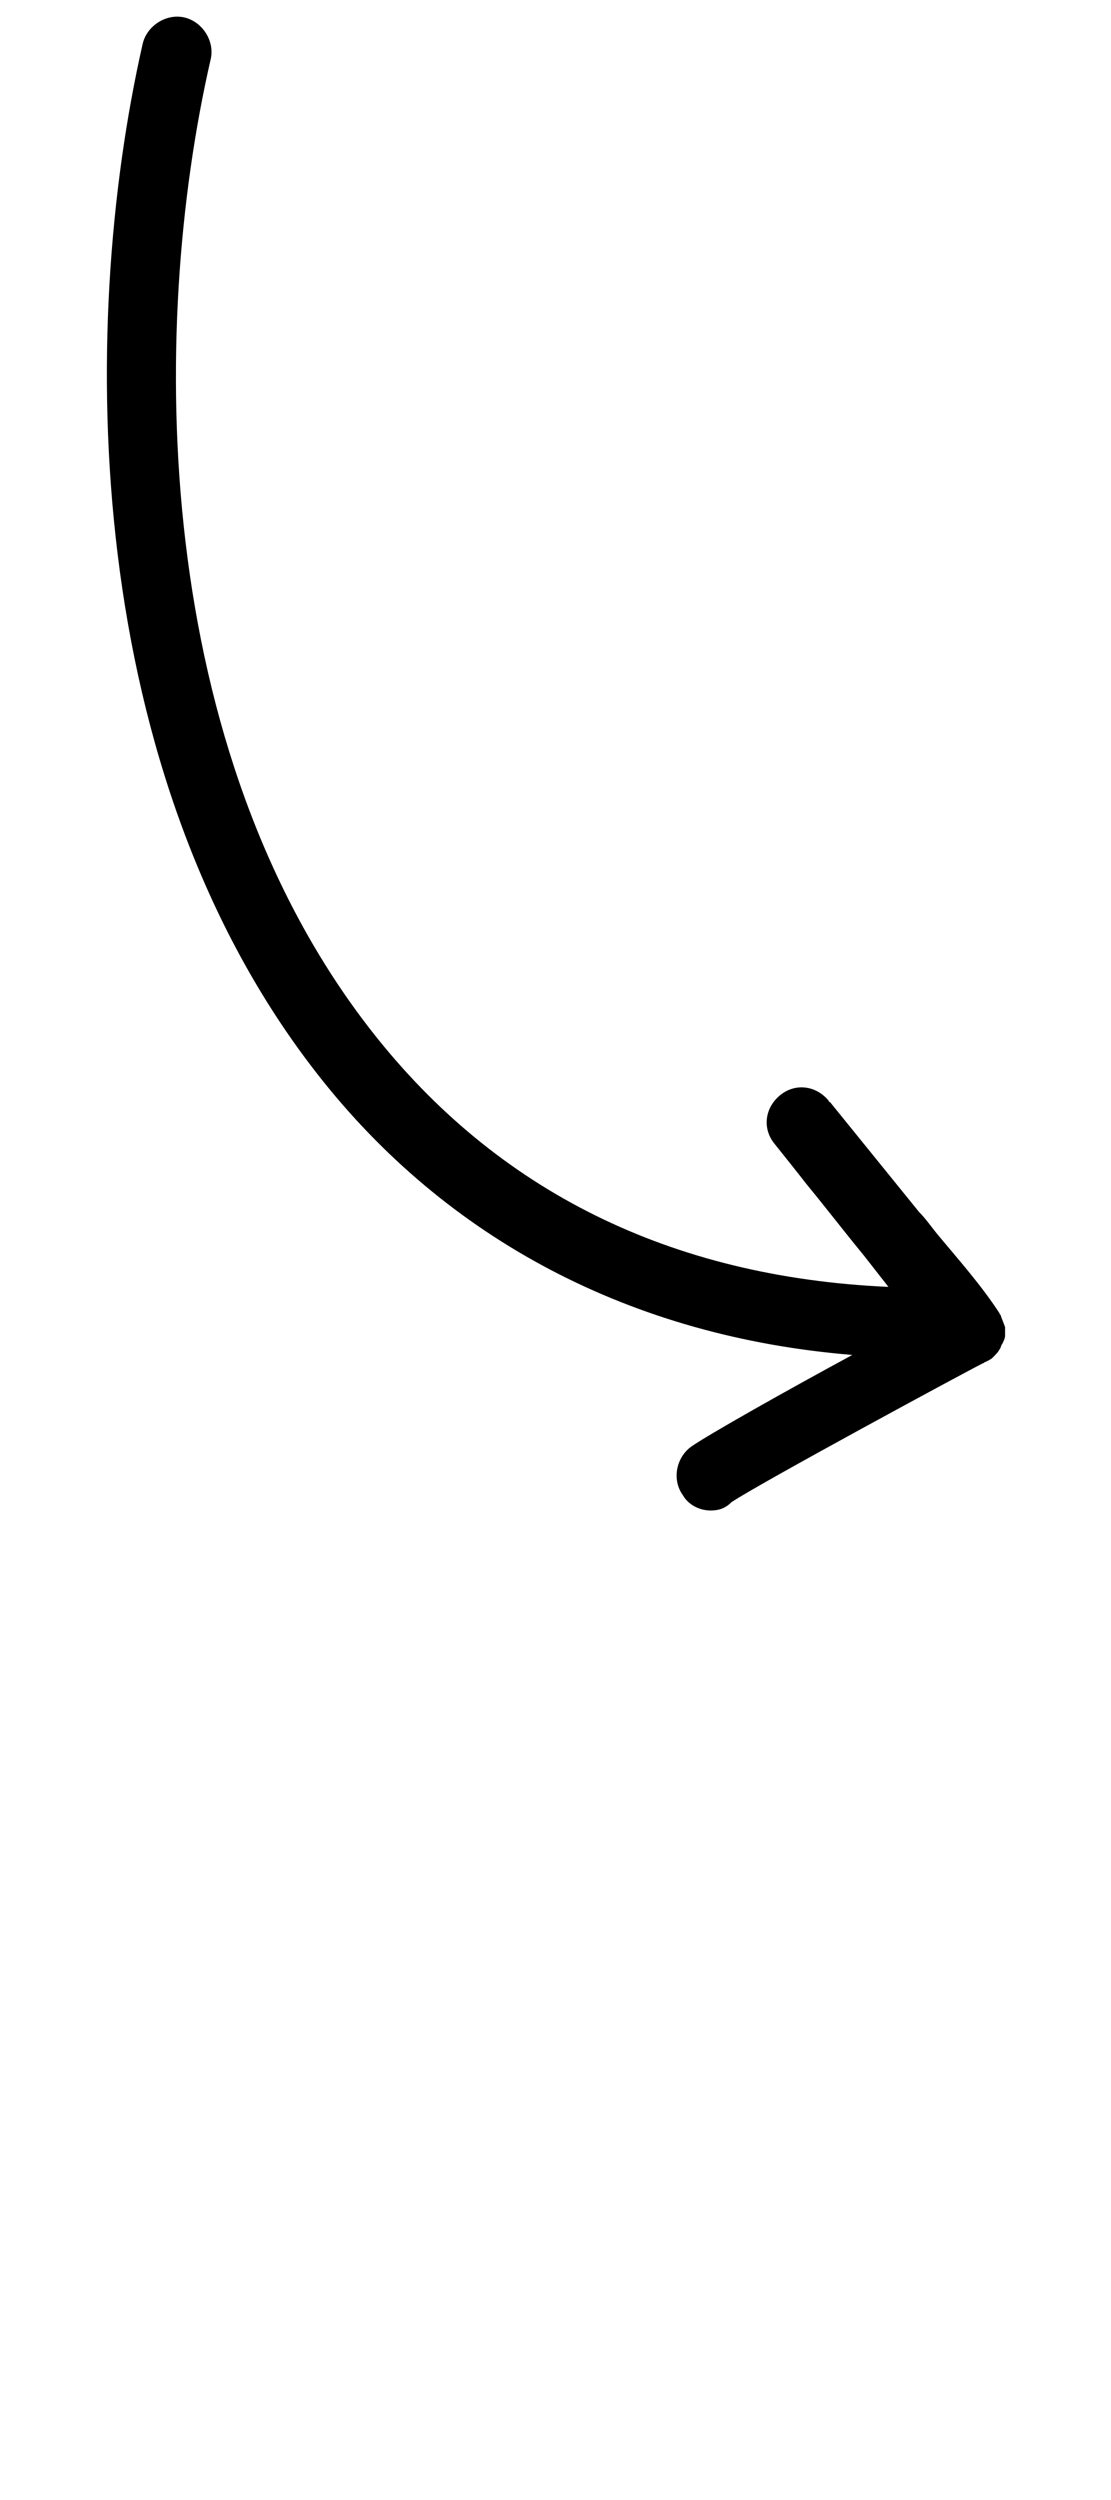<?xml version="1.0" encoding="UTF-8"?> <svg xmlns="http://www.w3.org/2000/svg" width="80" height="180" class="t580__arrow-icon"> <g> <title>background</title> <rect fill="none" id="canvas_background" height="402" width="582" y="-1" x="-1"></rect> </g> <g> <title>Layer 1</title> <path id="svg_1" d="m51.173,108.756c-0.8,0 -1.6,-0.4 -2,-1.1c-0.8,-1.1 -0.5,-2.7 0.6,-3.5c1.3,-0.9 6.8,-4 11.6,-6.6c-15.9,-1.3 -29.2,-8.3 -38.5,-20.2c-16.9,-21.6 -17.3,-53.5 -12.6,-74.2c0.3,-1.3 1.7,-2.2 3,-1.9c1.3,0.3 2.2,1.7 1.9,3c-4.5,19.6 -4.2,49.8 11.6,70c9,11.5 21.5,17.7 37.2,18.4l-1.8,-2.3c-1.4,-1.7 -2.7,-3.4 -4.1,-5.1c-0.7,-0.9 -1.5,-1.9 -2.3,-2.9c-0.9,-1.1 -0.7,-2.6 0.4,-3.5c1.1,-0.9 2.6,-0.7 3.5,0.4c0,0 0,0.1 0.1,0.1l6.4,7.9c0.5,0.5 0.9,1.1 1.4,1.7c1.5,1.8 3.1,3.6 4.4,5.6c0,0.1 0.1,0.1 0.1,0.2c0.1,0.3 0.2,0.5 0.3,0.8l0,0.6c0,0.2 -0.1,0.4 -0.2,0.6c-0.1,0.1 -0.1,0.3 -0.2,0.4c-0.1,0.2 -0.3,0.4 -0.5,0.6c-0.1,0.1 -0.3,0.2 -0.5,0.3c-0.1,0 -0.1,0.1 -0.2,0.1c-1.2,0.6 -16,8.6 -18.1,10c-0.5,0.5 -1,0.6 -1.5,0.6z"></path> </g> </svg> 